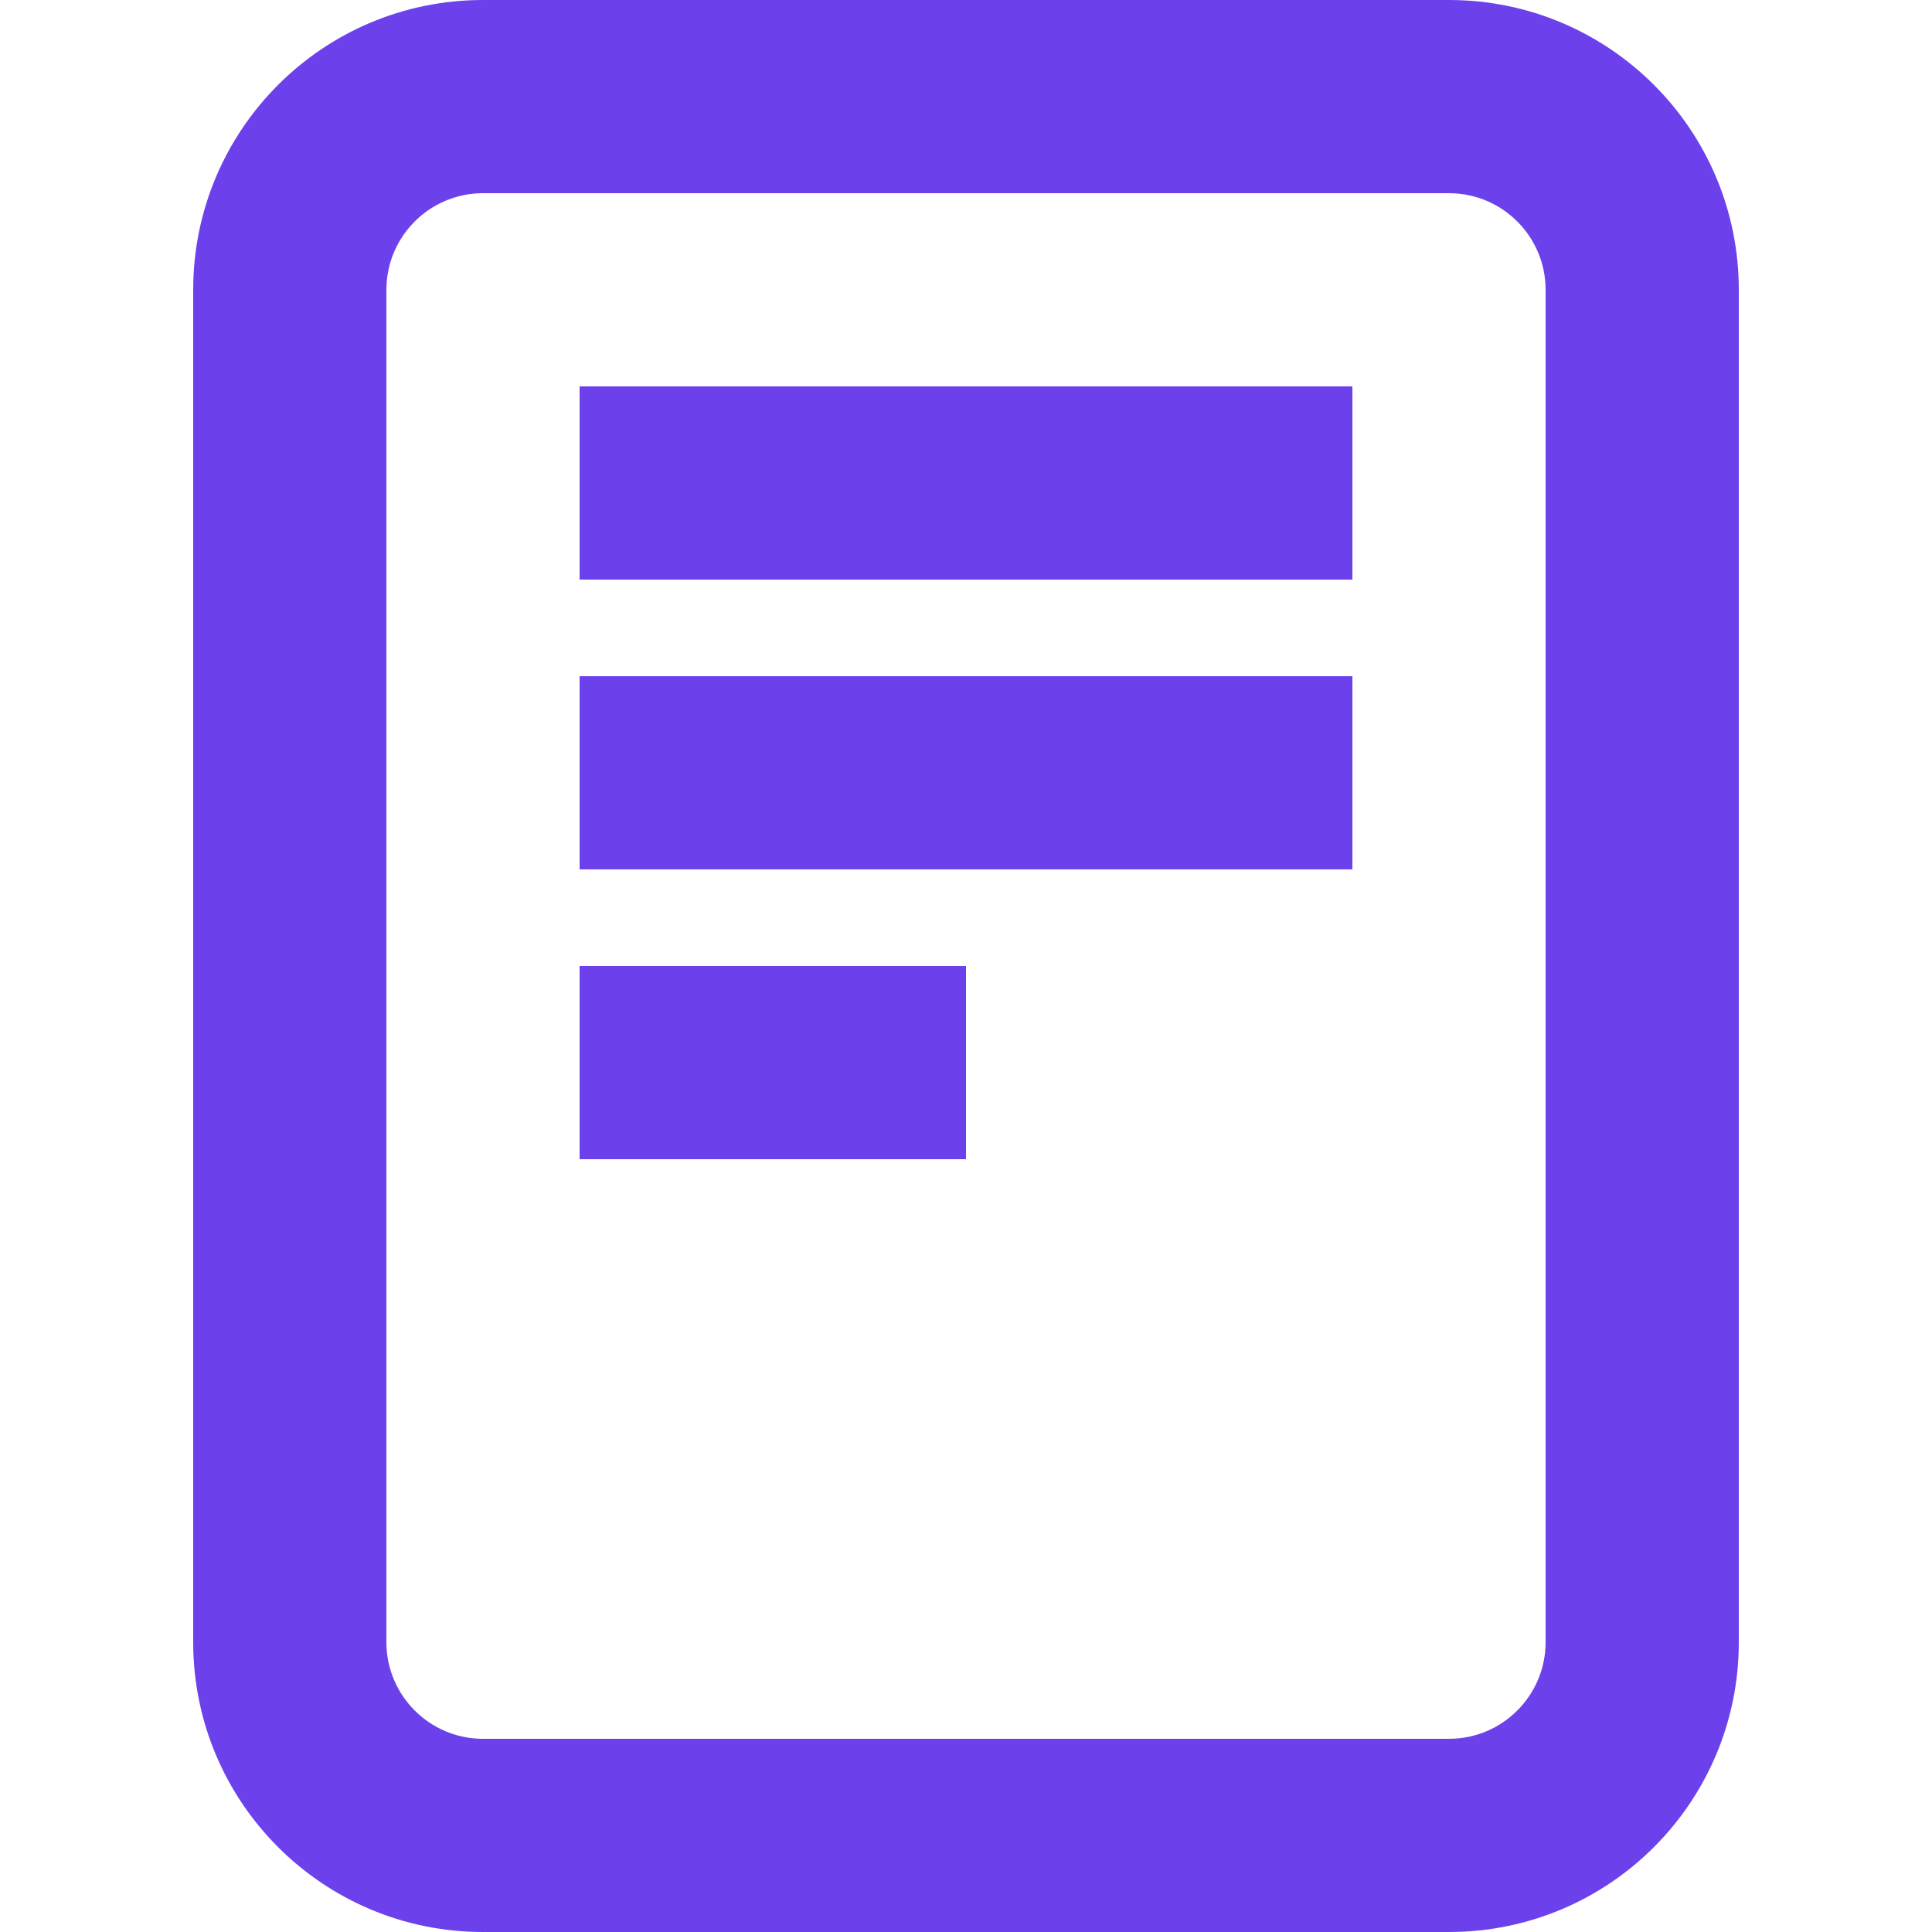 <svg width="20" height="20" viewBox="0 0 20 20" fill="none" xmlns="http://www.w3.org/2000/svg">
<path fill-rule="evenodd" clip-rule="evenodd" d="M5 2H15C15.552 2 16 2.448 16 3V17C16 17.552 15.552 18 15 18H5C4.448 18 4 17.552 4 17V3C4 2.448 4.448 2 5 2ZM2 3C2 1.343 3.343 0 5 0H15C16.657 0 18 1.343 18 3V17C18 18.657 16.657 20 15 20H5C3.343 20 2 18.657 2 17V3ZM14 4H6V6H14V4ZM6 7H14V9H6V7ZM10 10H6V12H10V10Z" fill="#6C41EB"/>
</svg>
